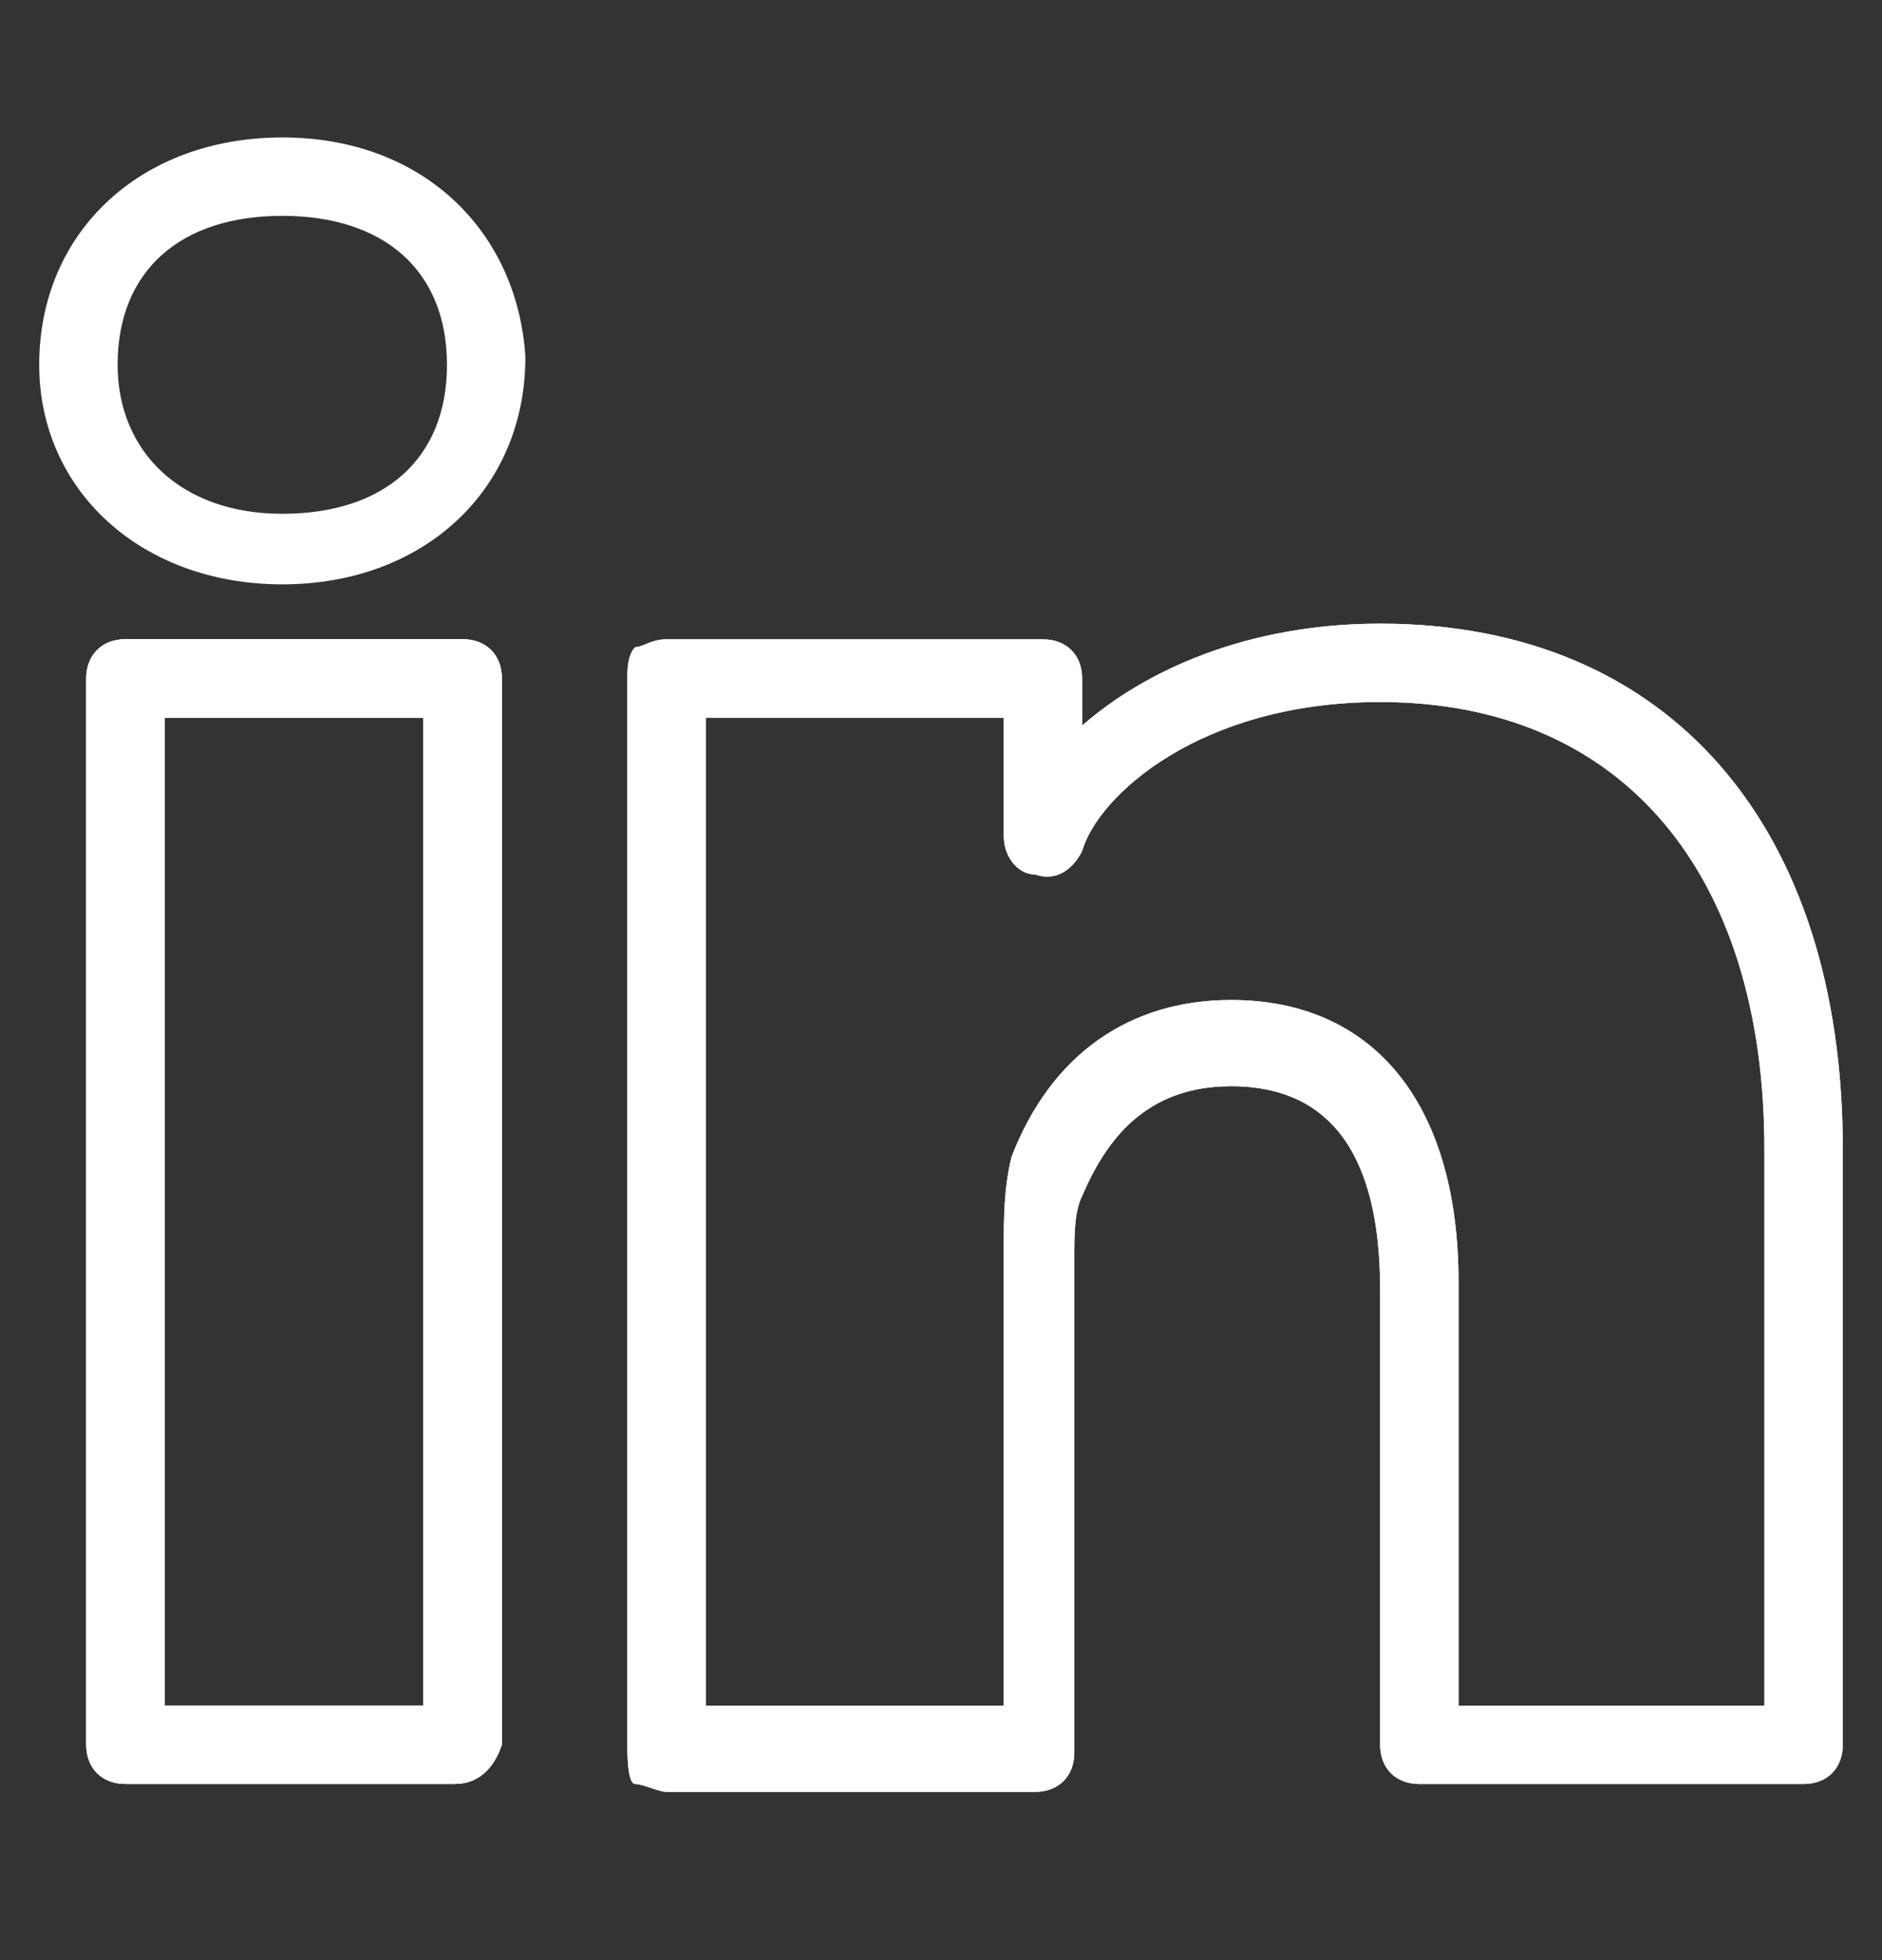 <svg width="24" height="25" viewBox="0 0 24 25" fill="none" xmlns="http://www.w3.org/2000/svg">
<rect x="0" y="0" width="24" height="25" fill="#333333" stroke="none"/>
<path d="M5.8 22.753H1.6C1.3 22.753 1.1 22.553 1.1 22.253V8.653C1.1 8.353 1.3 8.153 1.6 8.153H5.9C6.2 8.153 6.4 8.353 6.4 8.653V22.253C6.3 22.553 6.1 22.753 5.8 22.753ZM2.1 21.753H5.4V9.153H2.1V21.753Z" fill="white"/>
<path d="M5.8 22.753H1.6C1.3 22.753 1.1 22.553 1.1 22.253V8.653C1.1 8.353 1.3 8.153 1.6 8.153H5.9C6.2 8.153 6.4 8.353 6.4 8.653V22.253C6.3 22.553 6.1 22.753 5.8 22.753ZM2.1 21.753H5.4V9.153H2.1V21.753Z" fill="white"/>
<path d="M5.8 22.753H1.6C1.3 22.753 1.1 22.553 1.1 22.253V8.653C1.1 8.353 1.3 8.153 1.6 8.153H5.9C6.2 8.153 6.4 8.353 6.4 8.653V22.253C6.3 22.553 6.1 22.753 5.8 22.753ZM2.1 21.753H5.4V9.153H2.1V21.753Z" fill="white"/>
<path d="M23 22.754H18.1C17.8 22.754 17.6 22.554 17.6 22.254V16.454C17.6 15.254 17.3 13.854 15.7 13.854C14.6 13.854 14.1 14.554 13.8 15.254C13.7 15.454 13.7 15.754 13.7 16.054V22.354C13.7 22.654 13.5 22.854 13.2 22.854H8.5C8.4 22.854 8.2 22.754 8.1 22.754C8 22.754 8 22.354 8 22.254C8 22.154 8 9.754 8 8.654C8 8.554 8 8.354 8.1 8.254C8.2 8.254 8.3 8.154 8.5 8.154H13.3C13.6 8.154 13.8 8.354 13.8 8.654V9.254C14.6 8.554 15.9 7.954 17.6 7.954C21.3 7.954 23.5 10.554 23.5 14.654V22.254C23.5 22.554 23.3 22.754 23 22.754ZM18.6 21.754H22.5V14.654C22.5 11.154 20.7 8.954 17.6 8.954C15.3 8.954 14 10.154 13.8 10.854C13.7 11.054 13.5 11.254 13.2 11.154C13 11.154 12.8 10.954 12.8 10.654V9.154H9C9 11.454 9 19.554 9 21.754H12.8V15.954C12.8 15.554 12.8 15.154 12.9 14.754C13.4 13.454 14.4 12.754 15.7 12.754C17.5 12.754 18.6 14.054 18.6 16.354V21.754Z" fill="white"/>
<path d="M23 22.754H18.1C17.8 22.754 17.6 22.554 17.6 22.254V16.454C17.6 15.254 17.3 13.854 15.7 13.854C14.6 13.854 14.1 14.554 13.8 15.254C13.7 15.454 13.7 15.754 13.7 16.054V22.354C13.7 22.654 13.5 22.854 13.2 22.854H8.5C8.4 22.854 8.2 22.754 8.1 22.754C8 22.754 8 22.354 8 22.254C8 22.154 8 9.754 8 8.654C8 8.554 8 8.354 8.1 8.254C8.2 8.254 8.3 8.154 8.5 8.154H13.3C13.6 8.154 13.8 8.354 13.8 8.654V9.254C14.6 8.554 15.9 7.954 17.6 7.954C21.3 7.954 23.5 10.554 23.5 14.654V22.254C23.5 22.554 23.3 22.754 23 22.754ZM18.6 21.754H22.5V14.654C22.5 11.154 20.7 8.954 17.6 8.954C15.3 8.954 14 10.154 13.8 10.854C13.7 11.054 13.5 11.254 13.2 11.154C13 11.154 12.8 10.954 12.8 10.654V9.154H9C9 11.454 9 19.554 9 21.754H12.8V15.954C12.8 15.554 12.8 15.154 12.9 14.754C13.4 13.454 14.4 12.754 15.7 12.754C17.5 12.754 18.6 14.054 18.6 16.354V21.754Z" fill="white"/>
<path d="M3.6 7.453C1.8 7.453 0.5 6.253 0.5 4.653C0.5 2.953 1.8 1.753 3.6 1.753C5.4 1.753 6.6 2.953 6.7 4.553C6.7 6.253 5.4 7.453 3.6 7.453ZM3.6 2.753C2.3 2.753 1.5 3.453 1.5 4.653C1.5 5.753 2.3 6.553 3.6 6.553C4.9 6.553 5.7 5.853 5.7 4.653C5.7 3.453 4.9 2.753 3.6 2.753Z" fill="white"/>
</svg>
